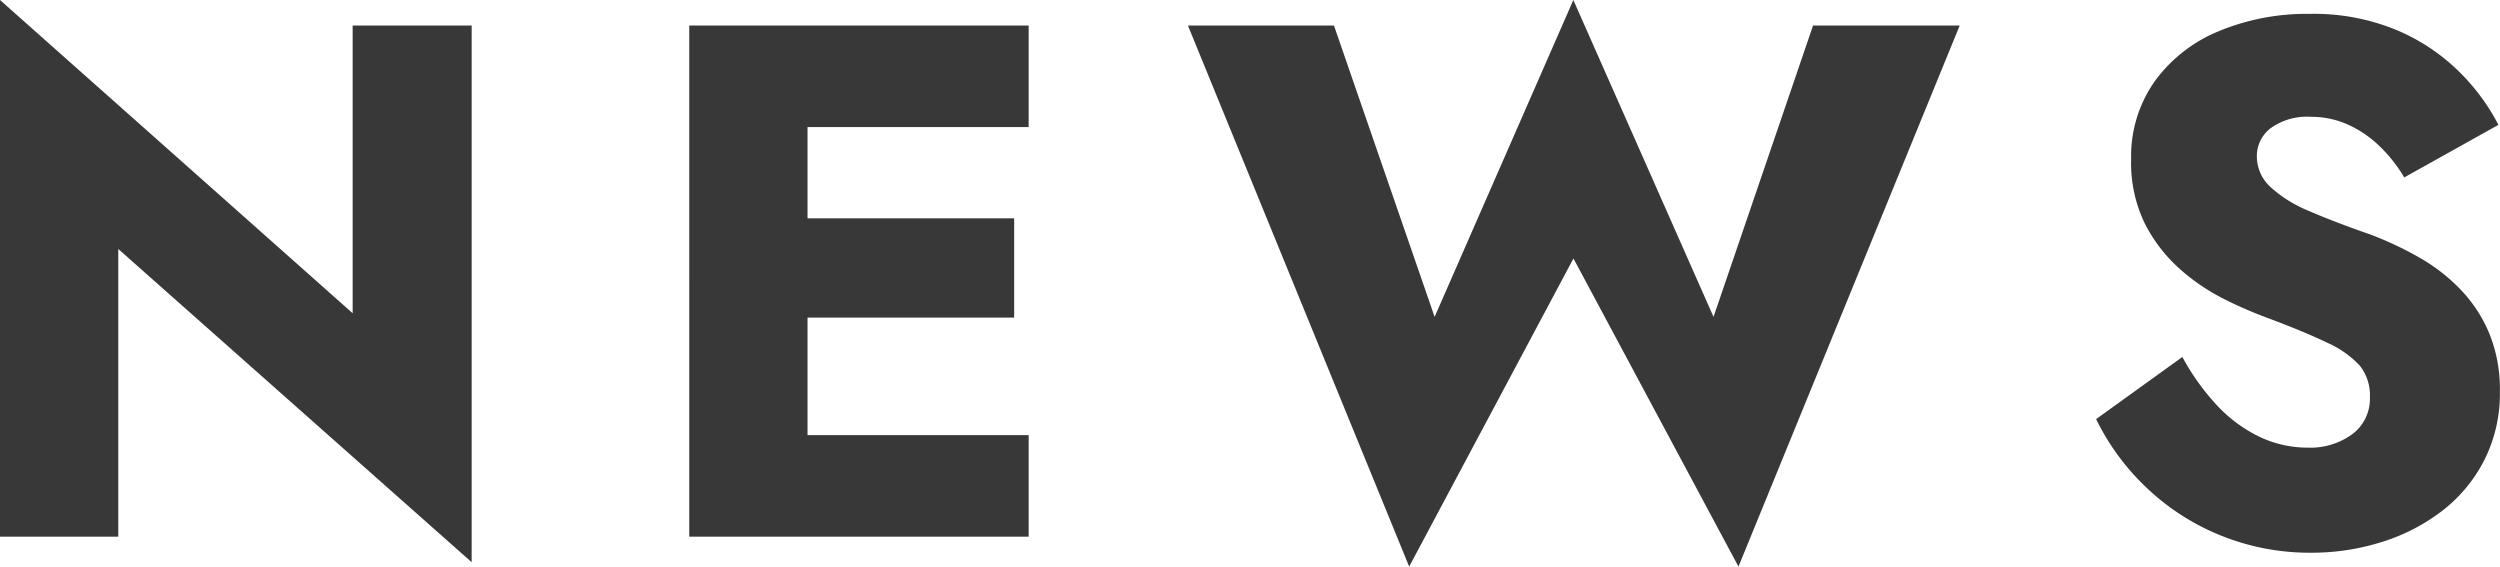 <svg xmlns="http://www.w3.org/2000/svg" width="119.84" height="27.16" viewBox="0 0 119.84 27.16"><path d="M19.495-24.5v13.79L2.59-25.725V0H8.26V-13.79L25.2,1.225V-24.5ZM39.55,0H51.9V-4.865H39.55Zm0-19.635H51.9V-24.5H39.55Zm0,9.135H51.205v-4.76H39.55Zm-3.92-14V0H41.3V-24.5Zm49.1,13.965-6.72-15.19-6.65,15.19L66.535-24.5h-7L70.14,1.435l7.875-14.77,7.91,14.77L96.53-24.5H89.5Zm22.47,1.925-4.13,2.975a11.378,11.378,0,0,0,2.345,3.22,11.238,11.238,0,0,0,3.552,2.327A11.345,11.345,0,0,0,113.4.77a11.164,11.164,0,0,0,3.342-.507,9.252,9.252,0,0,0,2.9-1.488,7.2,7.2,0,0,0,2.03-2.433,7.085,7.085,0,0,0,.753-3.308,7.122,7.122,0,0,0-.49-2.73,6.817,6.817,0,0,0-1.348-2.1,8.64,8.64,0,0,0-1.978-1.557A16.438,16.438,0,0,0,116.2-14.49q-1.715-.595-2.923-1.12a6.191,6.191,0,0,1-1.855-1.155,1.989,1.989,0,0,1-.648-1.47,1.673,1.673,0,0,1,.665-1.347,2.98,2.98,0,0,1,1.925-.543,4.283,4.283,0,0,1,1.768.368,5.346,5.346,0,0,1,1.5,1.015,7.161,7.161,0,0,1,1.208,1.522l4.515-2.52a10.076,10.076,0,0,0-1.82-2.485,9.529,9.529,0,0,0-2.993-2.03,10.359,10.359,0,0,0-4.253-.805,10.98,10.98,0,0,0-4.323.823,7.132,7.132,0,0,0-3.08,2.4,6.225,6.225,0,0,0-1.138,3.745,6.639,6.639,0,0,0,.665,3.1,7.411,7.411,0,0,0,1.68,2.17,9.837,9.837,0,0,0,2.152,1.452,19.959,19.959,0,0,0,2.013.875q1.785.665,2.87,1.19a4.791,4.791,0,0,1,1.575,1.1,2.273,2.273,0,0,1,.49,1.523,2.111,2.111,0,0,1-.84,1.767,3.4,3.4,0,0,1-2.135.648,5.347,5.347,0,0,1-2.327-.525,6.852,6.852,0,0,1-2.03-1.505A11.263,11.263,0,0,1,107.205-8.61Z" transform="translate(-2.59 25.725)" fill="#383838"/></svg>